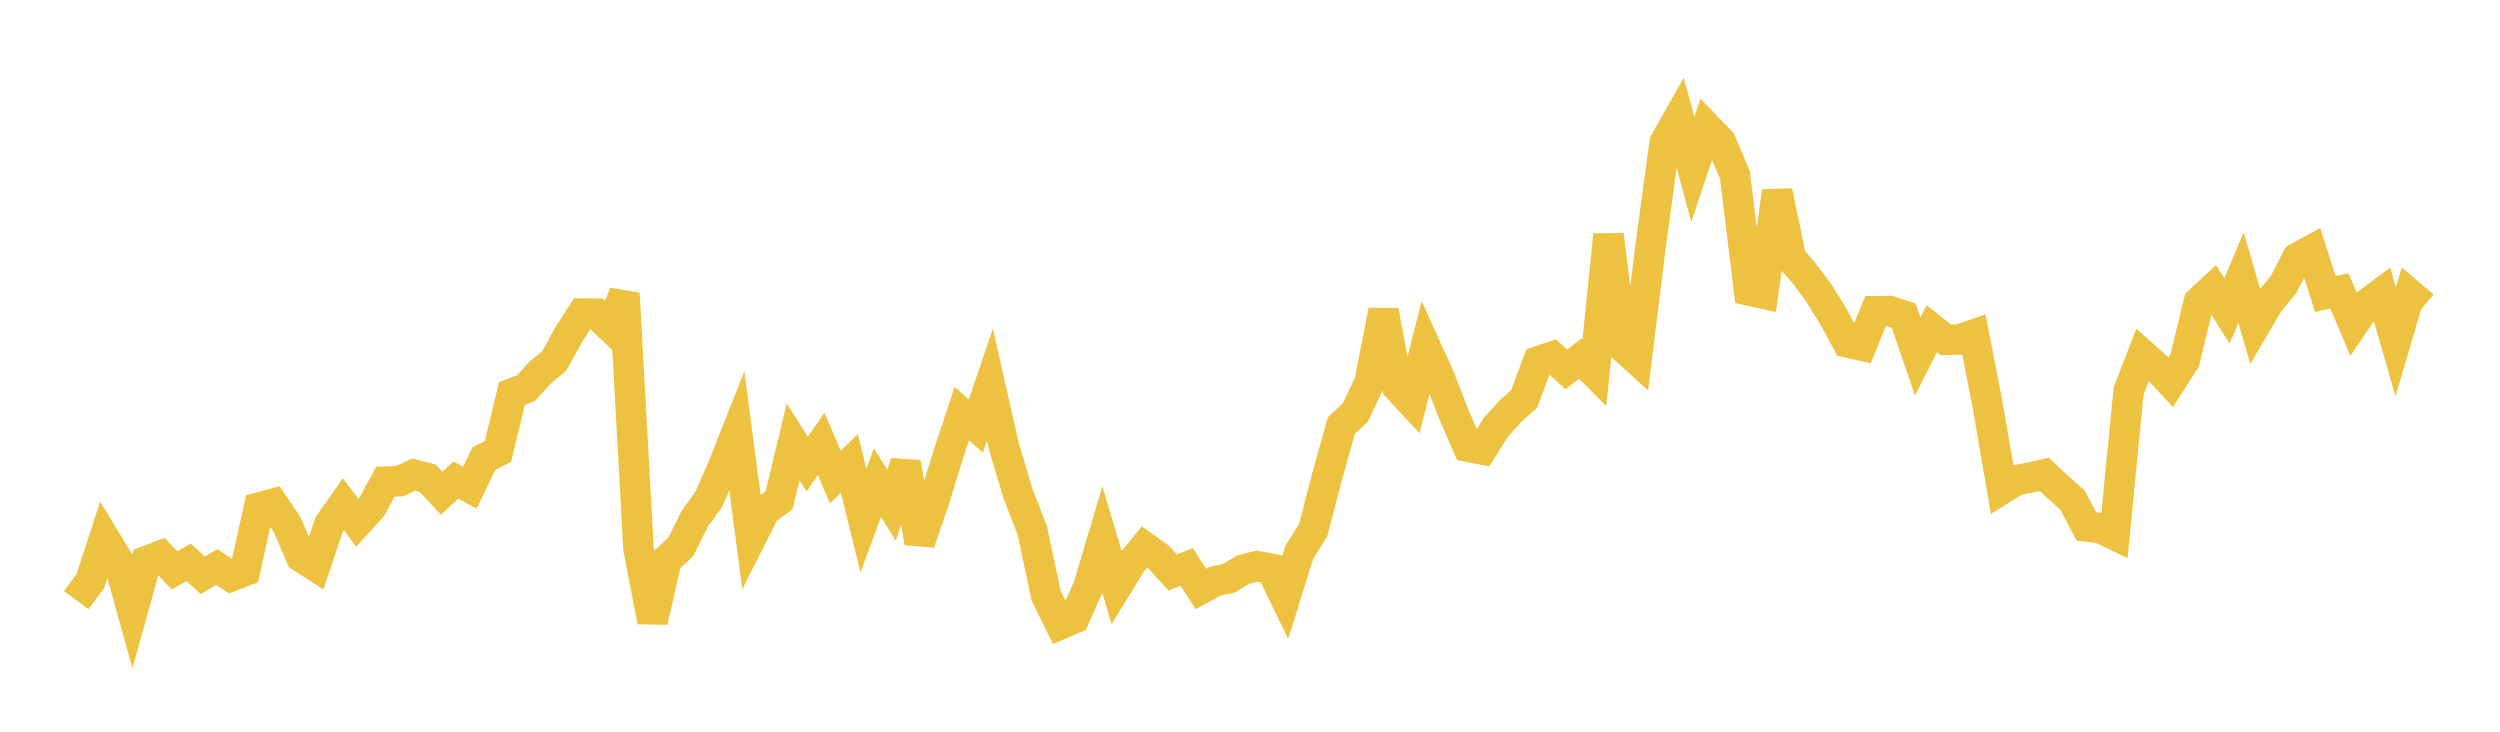 <svg width="164" height="48" xmlns="http://www.w3.org/2000/svg" xmlns:xlink="http://www.w3.org/1999/xlink"><path fill="none" stroke="rgb(237,194,64)" stroke-width="2" d="M5,39.367L5.922,38.123L6.844,35.284L7.766,36.8L8.689,40.112L9.611,36.803L10.533,36.455L11.455,37.415L12.377,36.888L13.299,37.736L14.222,37.199L15.144,37.809L16.066,37.459L16.988,33.295L17.91,33.044L18.832,34.406L19.754,36.54L20.677,37.133L21.599,34.389L22.521,33.071L23.443,34.295L24.365,33.285L25.287,31.595L26.21,31.566L27.132,31.135L28.054,31.368L28.976,32.354L29.898,31.496L30.82,31.991L31.743,30.086L32.665,29.613L33.587,25.81L34.509,25.462L35.431,24.446L36.353,23.689L37.275,22.012L38.198,20.568L39.12,20.576L40.042,21.458L40.964,19.254L41.886,36.015L42.808,40.765L43.731,36.736L44.653,35.887L45.575,34.027L46.497,32.752L47.419,30.643L48.341,28.309L49.263,35.311L50.186,33.485L51.108,32.814L52.03,28.988L52.952,30.435L53.874,29.123L54.796,31.292L55.719,30.402L56.641,34.151L57.563,31.662L58.485,33.135L59.407,30.355L60.329,35.601L61.251,32.918L62.174,29.917L63.096,27.131L64.018,27.946L64.94,25.229L65.862,29.299L66.784,32.406L67.707,34.761L68.629,39.081L69.551,40.954L70.473,40.56L71.395,38.503L72.317,35.405L73.24,38.512L74.162,37.01L75.084,35.882L76.006,36.539L76.928,37.557L77.85,37.189L78.772,38.638L79.695,38.135L80.617,37.93L81.539,37.373L82.461,37.133L83.383,37.309L84.305,39.206L85.228,36.238L86.15,34.753L87.072,31.211L87.994,27.911L88.916,27.056L89.838,25.093L90.76,20.382L91.683,25.402L92.605,26.394L93.527,22.756L94.449,24.8L95.371,27.186L96.293,29.305L97.216,29.482L98.138,28.02L99.06,26.995L99.982,26.174L100.904,23.702L101.826,23.392L102.749,24.234L103.671,23.523L104.593,24.446L105.515,15.407L106.437,22.74L107.359,23.578L108.281,16.128L109.204,9.341L110.126,7.708L111.048,11.106L111.97,8.347L112.892,9.306L113.814,11.486L114.737,19.057L115.659,19.261L116.581,12.551L117.503,16.958L118.425,18.02L119.347,19.264L120.269,20.767L121.192,22.464L122.114,22.669L123.036,20.412L123.958,20.404L124.88,20.704L125.802,23.387L126.725,21.564L127.647,22.295L128.569,22.266L129.491,21.941L130.413,26.713L131.335,32.079L132.257,31.5L133.18,31.329L134.102,31.118L135.024,31.976L135.946,32.798L136.868,34.536L137.79,34.646L138.713,35.092L139.635,25.656L140.557,23.268L141.479,24.086L142.401,25.078L143.323,23.629L144.246,19.796L145.168,18.937L146.09,20.396L147.012,18.222L147.934,21.371L148.856,19.799L149.778,18.705L150.701,16.914L151.623,16.416L152.545,19.29L153.467,19.082L154.389,21.262L155.311,19.903L156.234,19.217L157.156,22.427L158.078,19.298L159,20.078"></path></svg>